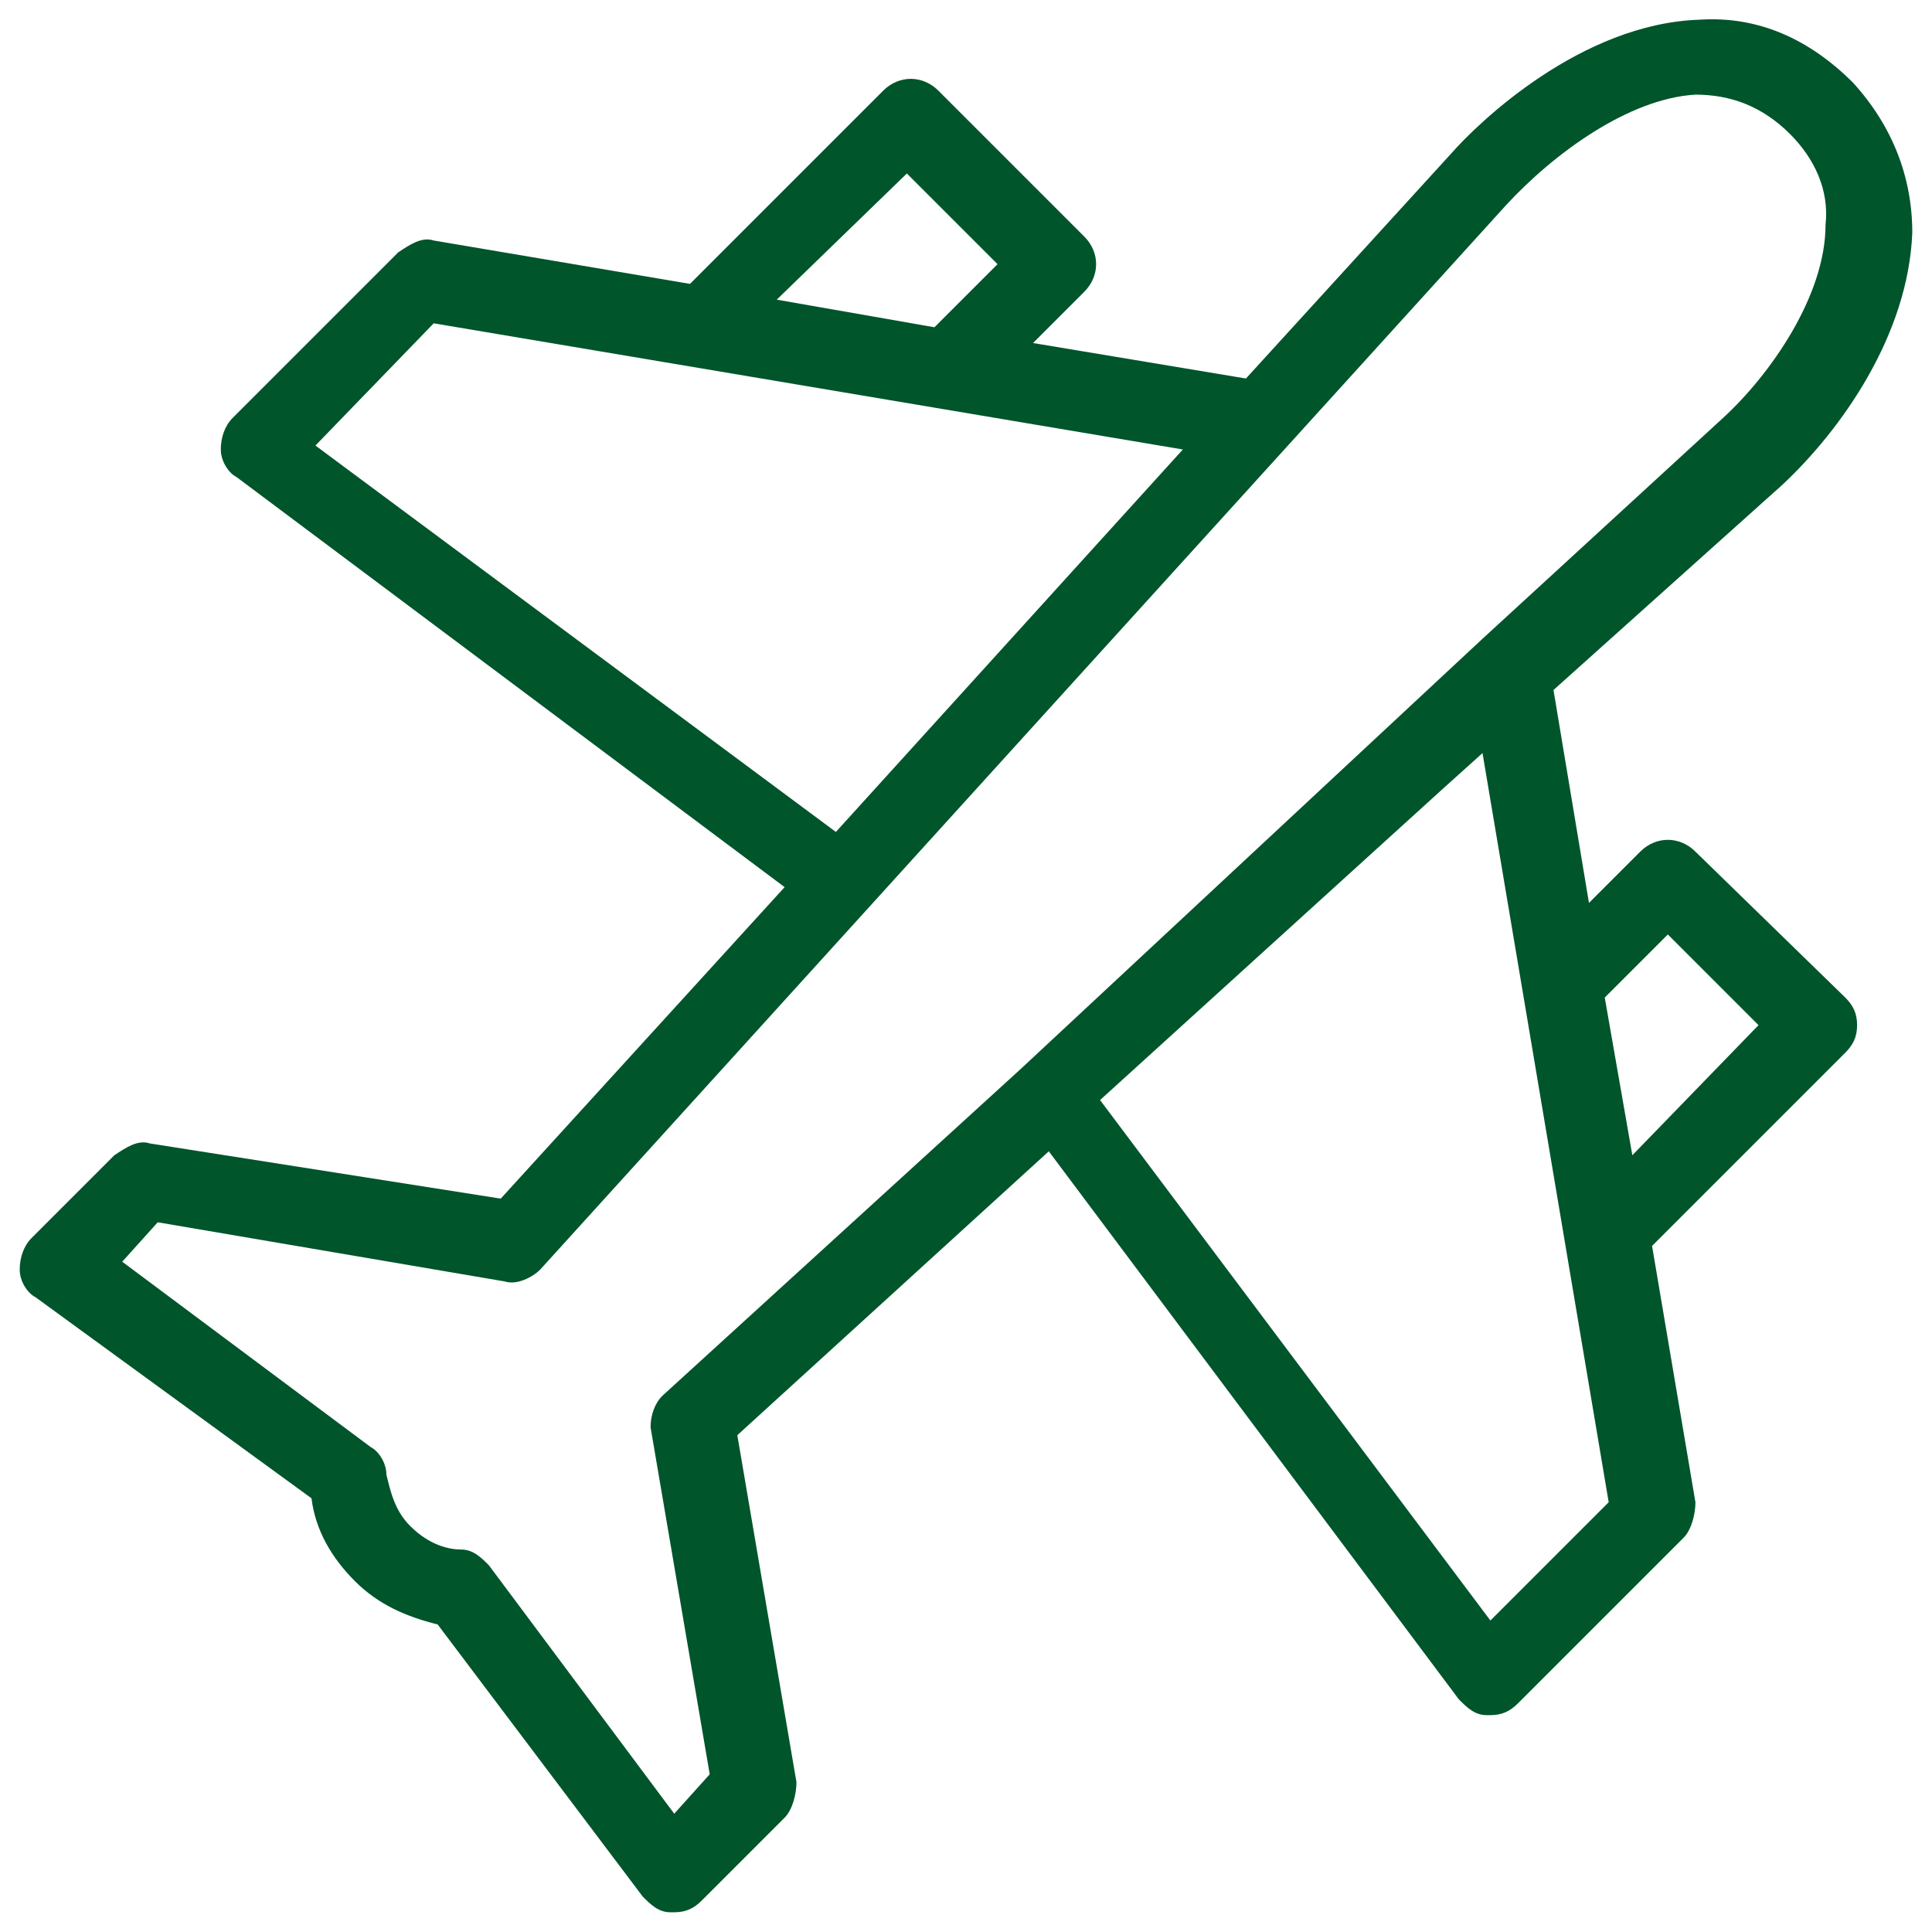 <svg height='100px' width='100px'  fill="#00552b" xmlns="http://www.w3.org/2000/svg" xmlns:xlink="http://www.w3.org/1999/xlink" version="1.1" x="0px" y="0px" viewBox="0 0 49 49" enable-background="new 0 0 49 49" xml:space="preserve"><path d="M43,21.6c-0.4-0.4-1-0.4-1.4,0l-1.3,1.3l-0.9-5.4l5.8-5.2c1.5-1.4,3.2-3.8,3.3-6.4c0-1.4-0.5-2.7-1.5-3.8  c-1.1-1.1-2.4-1.7-3.9-1.6c-3,0.1-5.6,2.6-6.3,3.4l-5.2,5.7l-5.4-0.9l1.3-1.3c0.4-0.4,0.4-1,0-1.4l-3.7-3.7c-0.4-0.4-1-0.4-1.4,0  l-4.9,4.9l-6.5-1.1c-0.3-0.1-0.6,0.1-0.9,0.3l-4.2,4.2c-0.2,0.2-0.3,0.5-0.3,0.8c0,0.3,0.2,0.6,0.4,0.7l13.9,10.4l-7.2,7.9L3.8,29  c-0.3-0.1-0.6,0.1-0.9,0.3l-2.1,2.1c-0.2,0.2-0.3,0.5-0.3,0.8c0,0.3,0.2,0.6,0.4,0.7L7.9,38C8,38.8,8.4,39.5,9,40.1  c0.6,0.6,1.3,0.9,2.1,1.1l5.2,6.9c0.2,0.2,0.4,0.4,0.7,0.4c0,0,0,0,0.1,0c0.3,0,0.5-0.1,0.7-0.3l2.1-2.1c0.2-0.2,0.3-0.6,0.3-0.9  l-1.5-8.8l7.9-7.2l10.4,13.9c0.2,0.2,0.4,0.4,0.7,0.4c0,0,0,0,0.1,0c0.3,0,0.5-0.1,0.7-0.3l4.2-4.2c0.2-0.2,0.3-0.6,0.3-0.9  l-1.1-6.5l4.9-4.9c0.2-0.2,0.3-0.4,0.3-0.7c0-0.3-0.1-0.5-0.3-0.7L43,21.6z M23,4.4l2.3,2.3l-1.6,1.6l-4-0.7L23,4.4z M11,8.2l19,3.2  l-8.8,9.7L8,11.3L11,8.2z M16.5,36.2l1.5,8.8L17.1,46l-4.7-6.3c-0.2-0.2-0.4-0.4-0.7-0.4c-0.3,0-0.8-0.1-1.3-0.6  c-0.4-0.4-0.5-0.9-0.6-1.3c0-0.3-0.2-0.6-0.4-0.7L3.1,32L4,31l8.8,1.5c0.3,0.1,0.7-0.1,0.9-0.3l24.5-27c1.2-1.3,3.1-2.7,4.8-2.8  c0.9,0,1.7,0.3,2.4,1c0.6,0.6,1,1.4,0.9,2.3c0,1.8-1.4,3.8-2.6,4.9l-6.1,5.6c0,0,0,0,0,0L25.9,27.1c0,0,0,0,0,0l-9.1,8.3  C16.6,35.6,16.5,35.9,16.5,36.2z M37.8,41.1l-9.9-13.2l8.7-7.9l1-0.9l3.2,19L37.8,41.1z M41.4,29.3l-0.7-4l1.6-1.6l2.3,2.3  L41.4,29.3z"></path></svg>